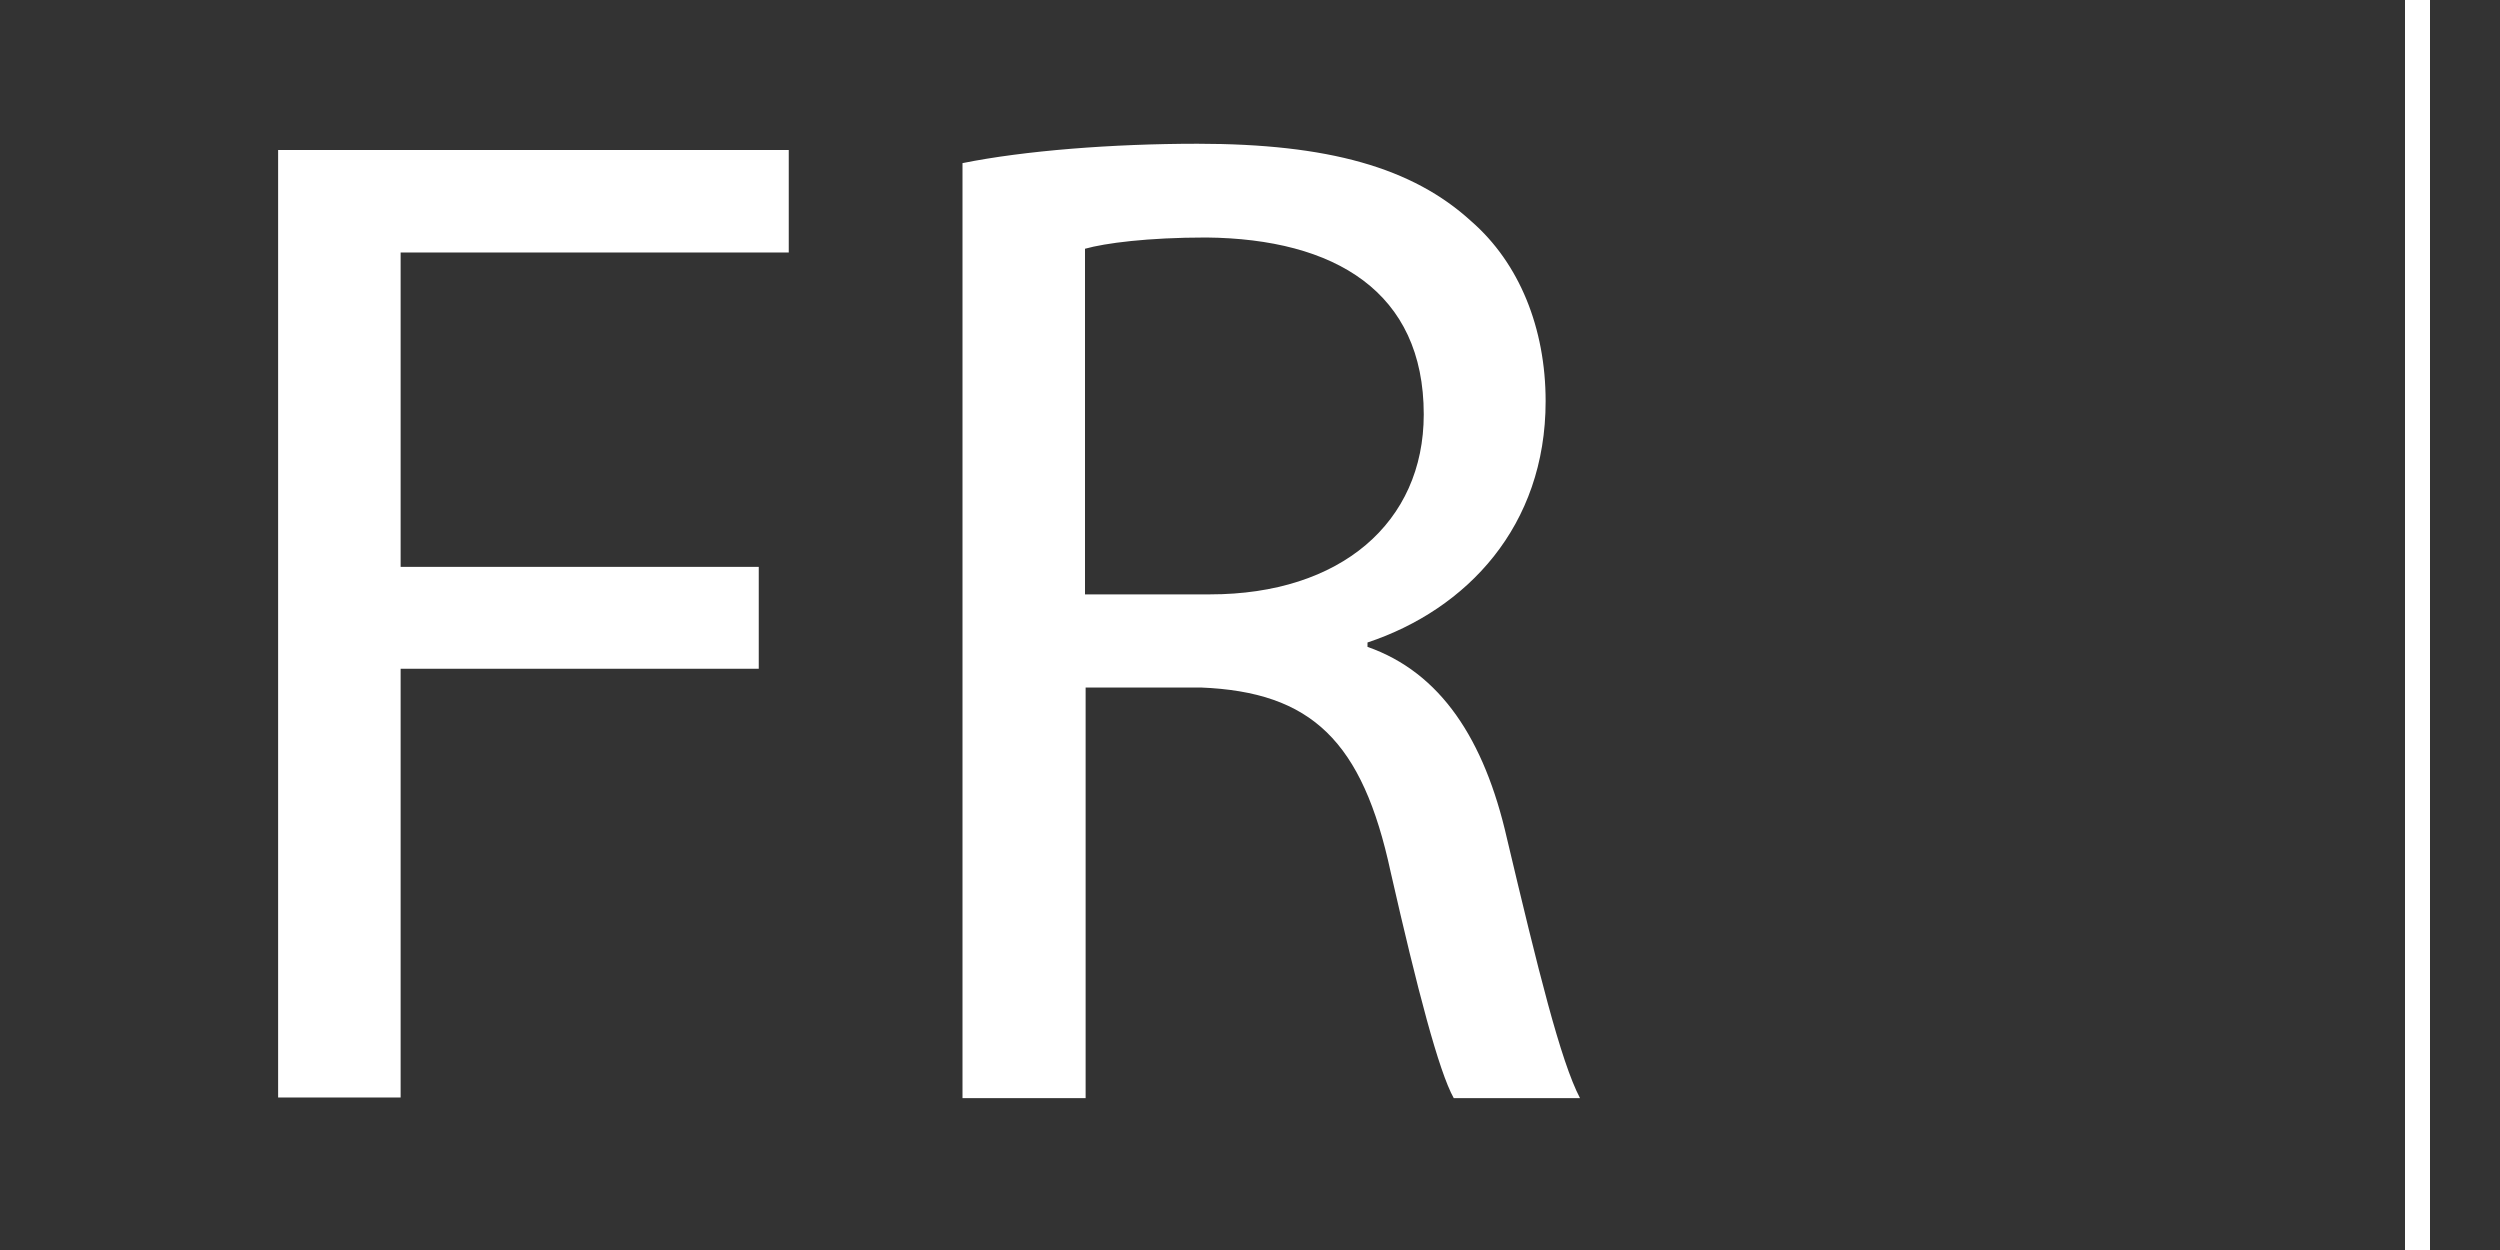 <?xml version="1.0" encoding="utf-8"?>
<!-- Generator: Adobe Illustrator 22.0.0, SVG Export Plug-In . SVG Version: 6.00 Build 0)  -->
<svg version="1.1" id="Layer_1" xmlns:serif="http://www.serif.com/"
	 xmlns="http://www.w3.org/2000/svg" xmlns:xlink="http://www.w3.org/1999/xlink" x="0px" y="0px" viewBox="0 0 400 200"
	 style="enable-background:new 0 0 400 200;" xml:space="preserve">
<rect x="0" y="0" width="400" height="200" fill="#333333" stroke="none"/>
<style type="text/css">
	.st0{fill:#FFFFFF;}
	.st1{fill:none;stroke:#FFFFFF;stroke-width:4;stroke-miterlimit:10;}
</style>
<g>
	<path class="st0" d="M44.5,24h81.7v16.4H64.1v50.3h57.3V107H64.1v68.6H44.5V24z"/>
	<path class="st0" d="M154,26.1c9.9-2,24-3.1,37.6-3.1c20.9,0,34.4,3.8,43.8,12.4c7.7,6.7,11.9,17.1,11.9,28.8
		c0,20-12.6,33.3-28.5,38.6v0.7c11.7,4.1,18.7,14.8,22.3,30.6c5,21.1,8.6,35.7,11.7,41.6h-20.2c-2.4-4.3-5.8-17.3-10.1-36.2
		c-4.5-20.9-12.6-28.8-30.4-29.5h-18.4v65.7H154V26.1L154,26.1z M173.6,95.1h20c20.9,0,34.2-11.5,34.2-28.8
		c0-19.6-14.2-28.1-34.8-28.3c-9.4,0-16.2,0.9-19.4,1.8V95.1z"/>
</g>
<line class="st1" x1="386.8" y1="0" x2="386.8" y2="200"/>
</svg>
